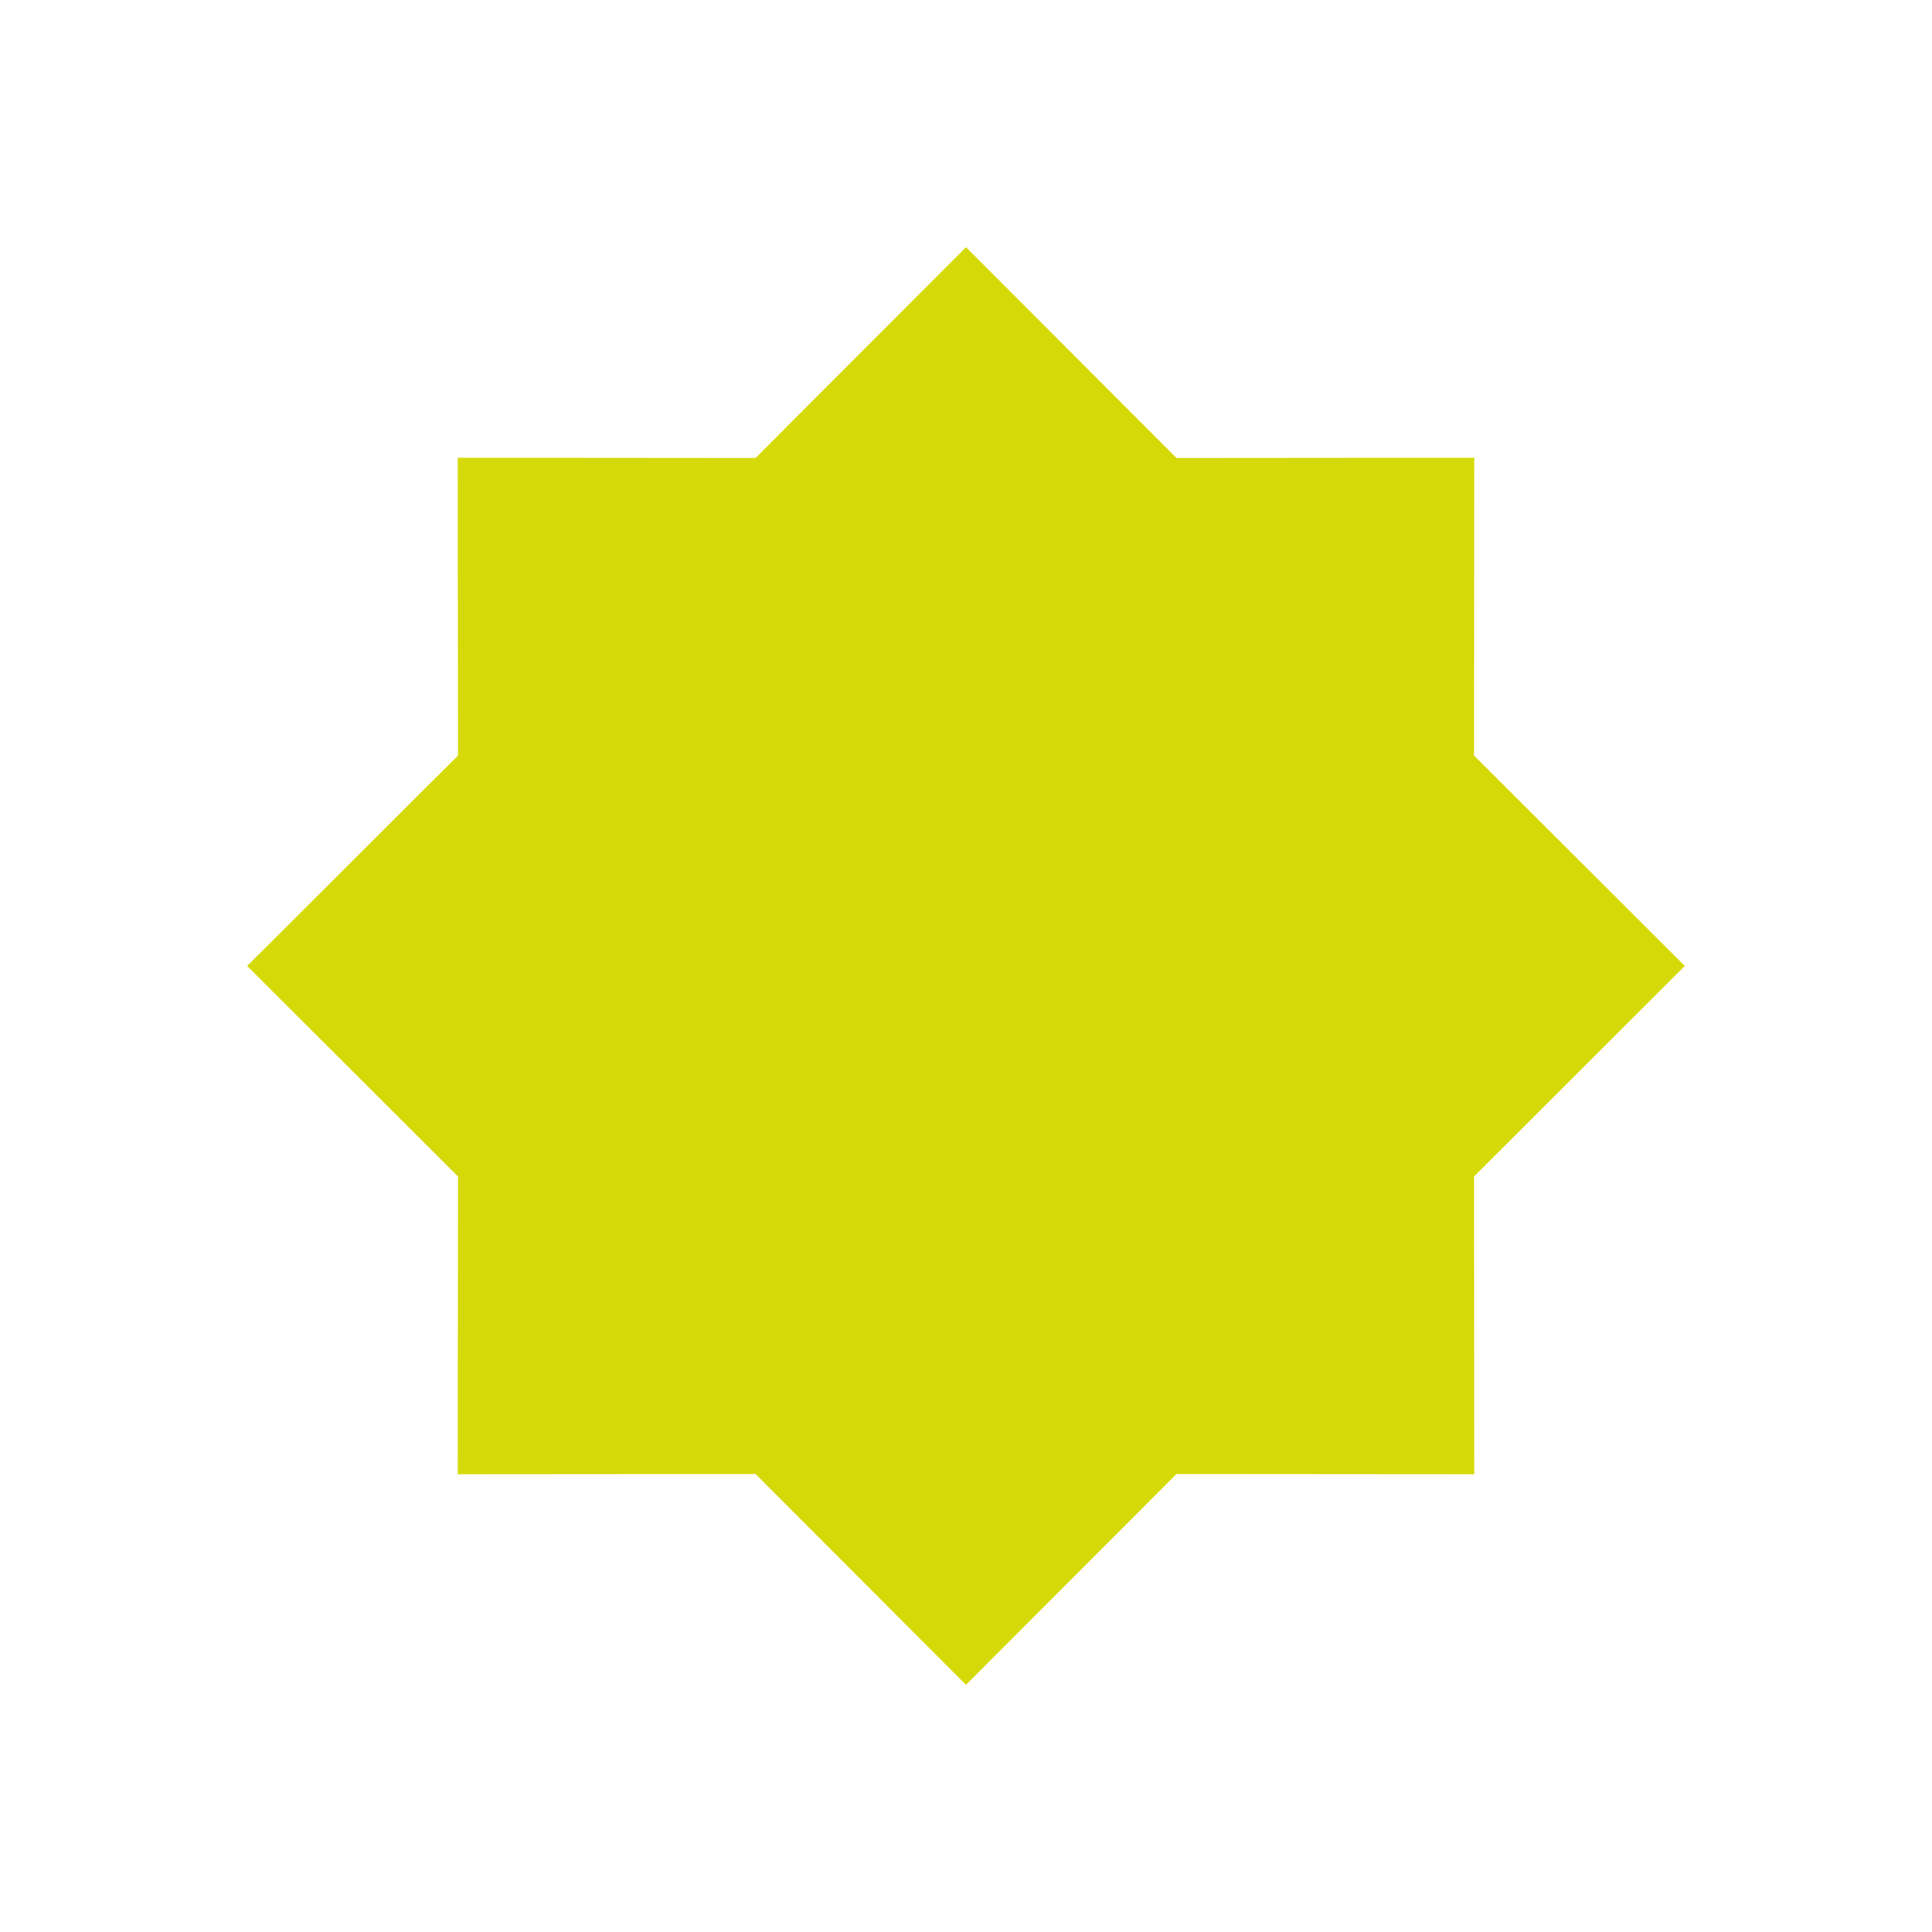 <?xml version="1.0" encoding="UTF-8" standalone="no"?>
<!-- Generator: Adobe Illustrator 15.0.2, SVG Export Plug-In . SVG Version: 6.00 Build 0)  -->

<svg
   version="1.1"
   id="Слой_1"
   x="0px"
   y="0px"
   width="800"
   height="800"
   viewBox="0 0 800 800"
   enable-background="new 0 0 1366 653"
   xml:space="preserve"
   sodipodi:docname="s08a.svg"
   inkscape:version="1.3.1 (9b9bdc1480, 2023-11-25, custom)"
   xmlns:inkscape="http://www.inkscape.org/namespaces/inkscape"
   xmlns:sodipodi="http://sodipodi.sourceforge.net/DTD/sodipodi-0.dtd"
   xmlns="http://www.w3.org/2000/svg"
   xmlns:svg="http://www.w3.org/2000/svg"><defs
   id="defs1" /><sodipodi:namedview
   id="namedview1"
   pagecolor="#ffffff"
   bordercolor="#000000"
   borderopacity="0.25"
   inkscape:showpageshadow="false"
   inkscape:pageopacity="0.0"
   inkscape:pagecheckerboard="0"
   inkscape:deskcolor="#d1d1d1"
   shape-rendering="crispEdges"
   borderlayer="false"
   showborder="false"
   inkscape:zoom="0.48462665"
   inkscape:cx="447.76737"
   inkscape:cy="326.02417"
   inkscape:window-width="1364"
   inkscape:window-height="748"
   inkscape:window-x="0"
   inkscape:window-y="16"
   inkscape:window-maximized="0"
   inkscape:current-layer="Слой_1" />
<polygon
   fill="#d6d908"
   points="472.4,532.507 472.501,409.193 385.223,322.044 472.501,234.919 472.4,111.591 595.728,111.695 682.86,24.418 769.998,111.695 893.323,111.591 893.224,234.919 980.498,322.044 893.224,409.193 893.323,532.507 769.998,532.412 682.86,619.694 595.728,532.412 "
   id="polygon1"
   transform="translate(-282.861,77.944)" />
</svg>
